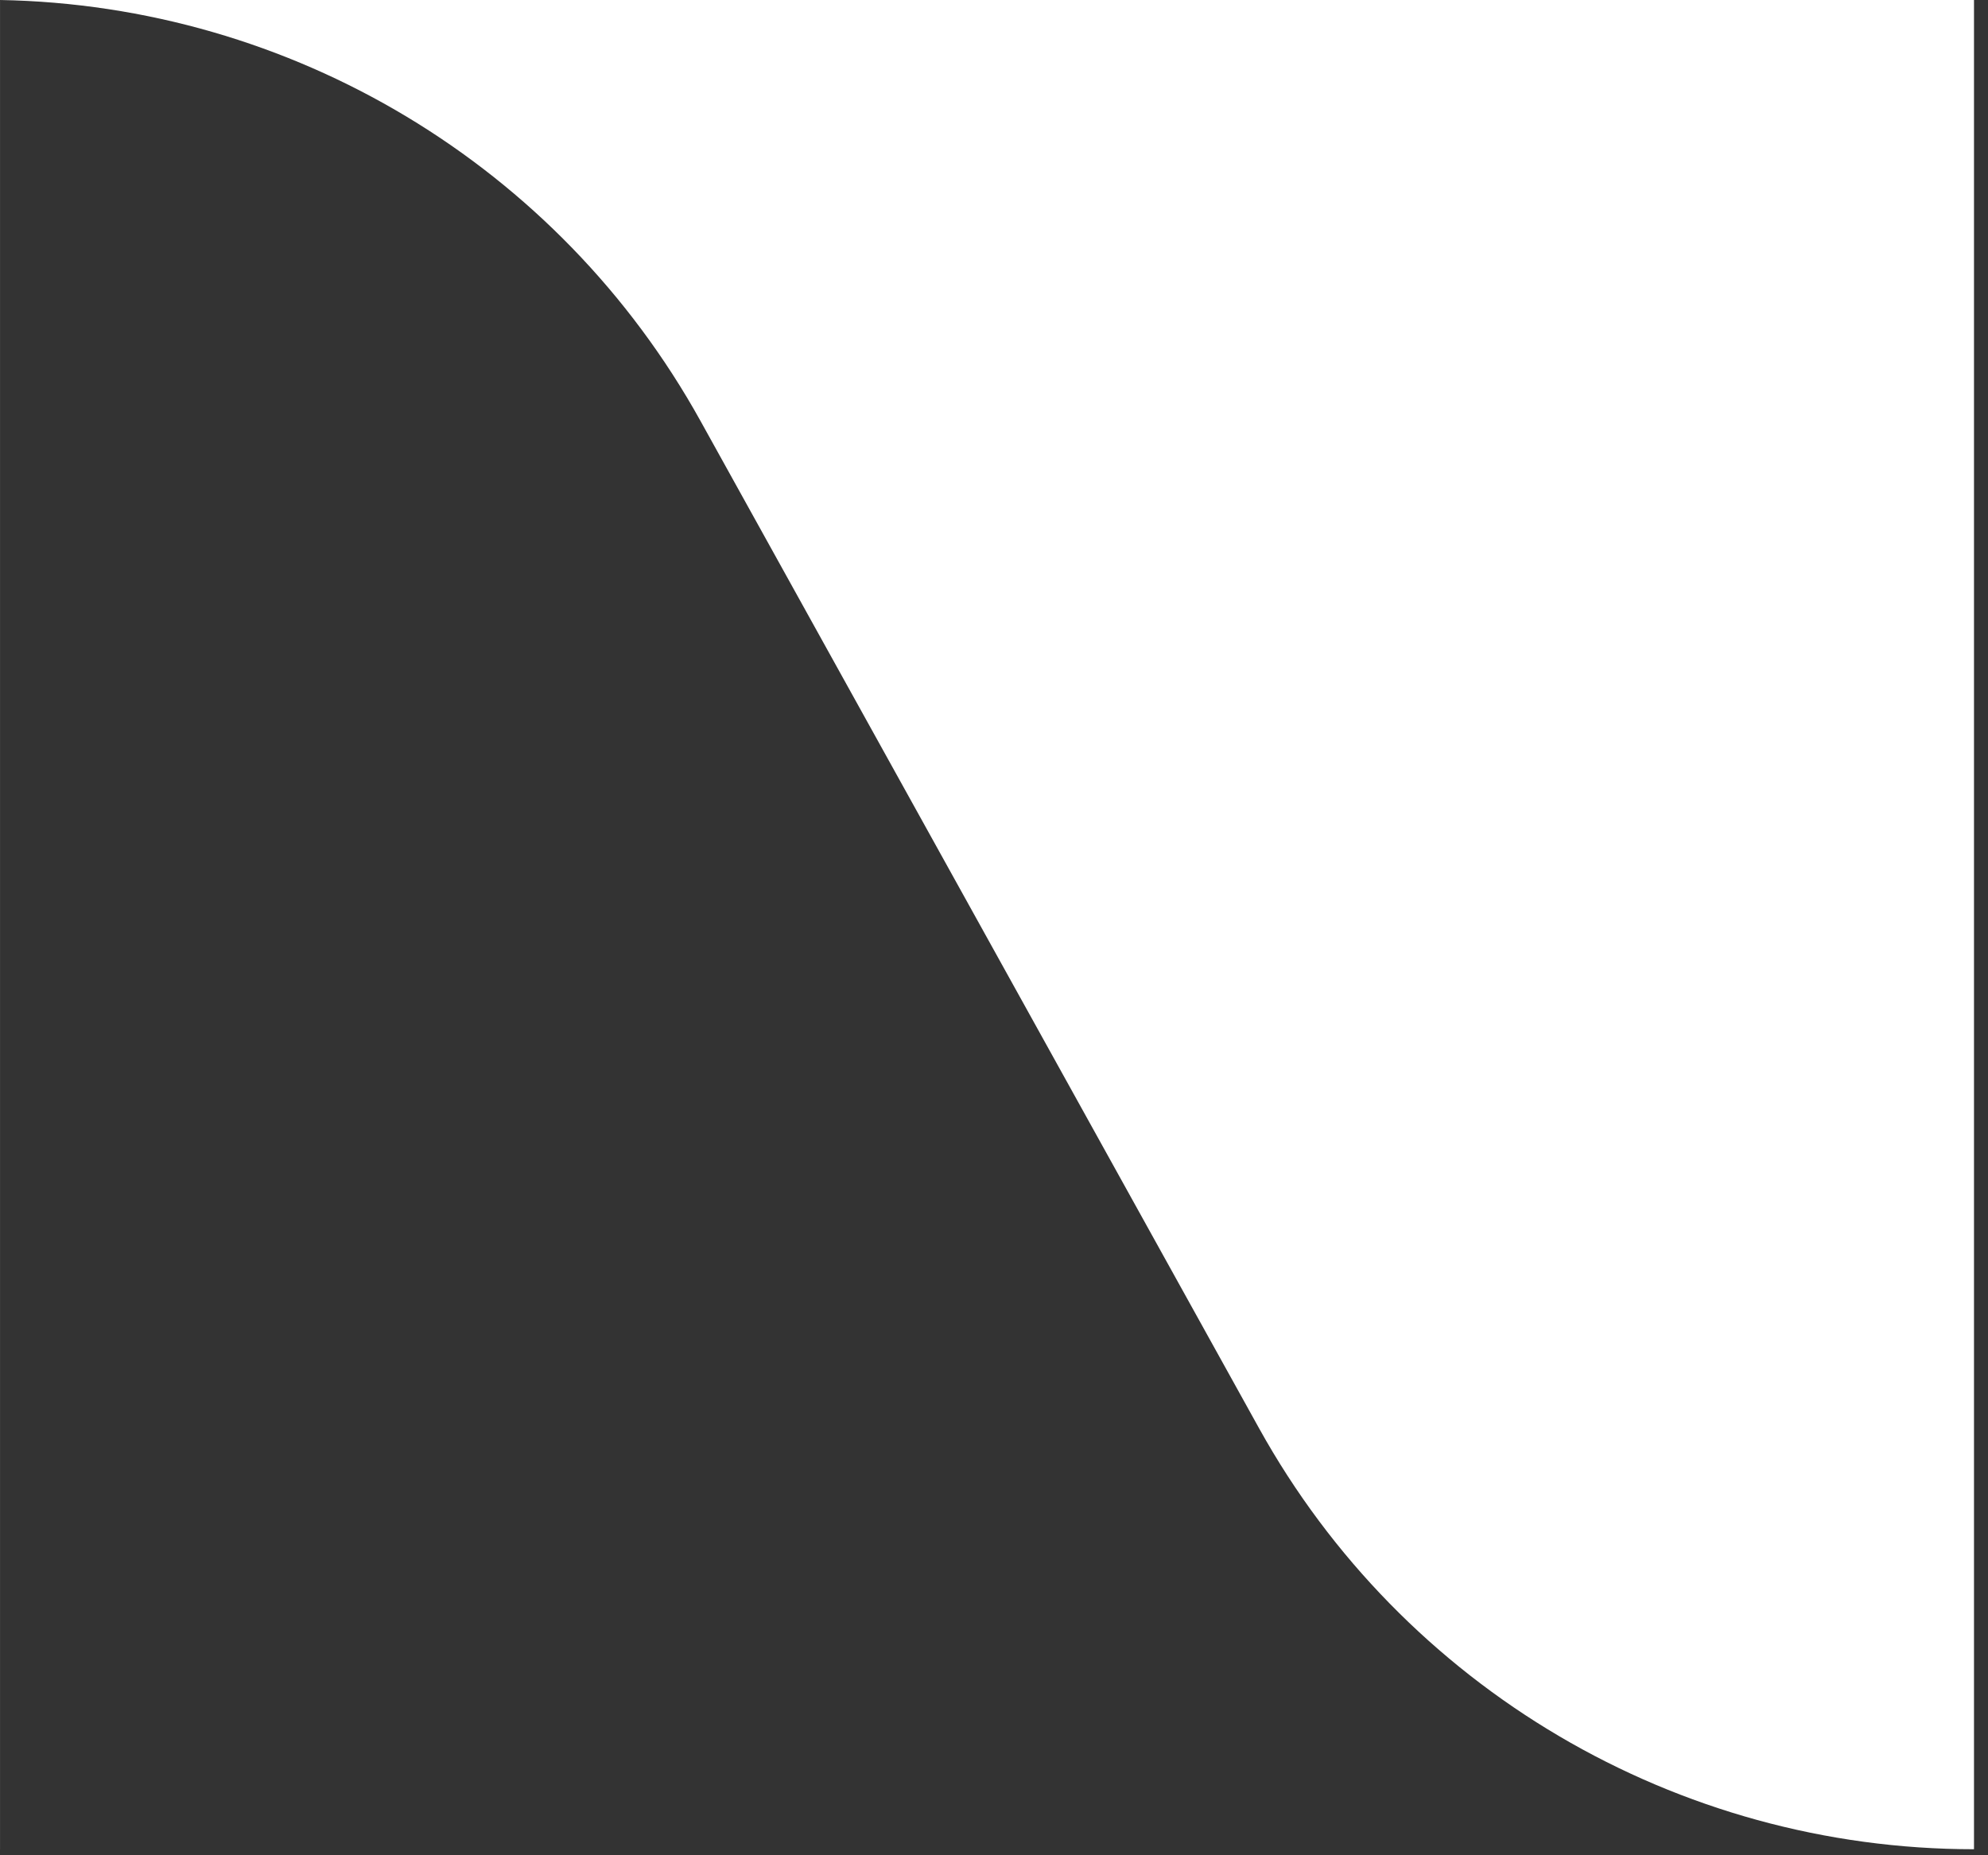 <svg width="90" height="84" viewBox="0 0 90 84" fill="none" xmlns="http://www.w3.org/2000/svg">
<rect x="0" y="0" width="90" height="84" fill="#333333" stroke="none"/>
<path d="M0 83.727H89.366H0.001V0C13.199 0.233 25.296 7.486 31.713 19.06L56.997 64.662C63.52 76.427 75.914 83.727 89.366 83.727V0H0V83.727Z" fill="white"/>
</svg>
